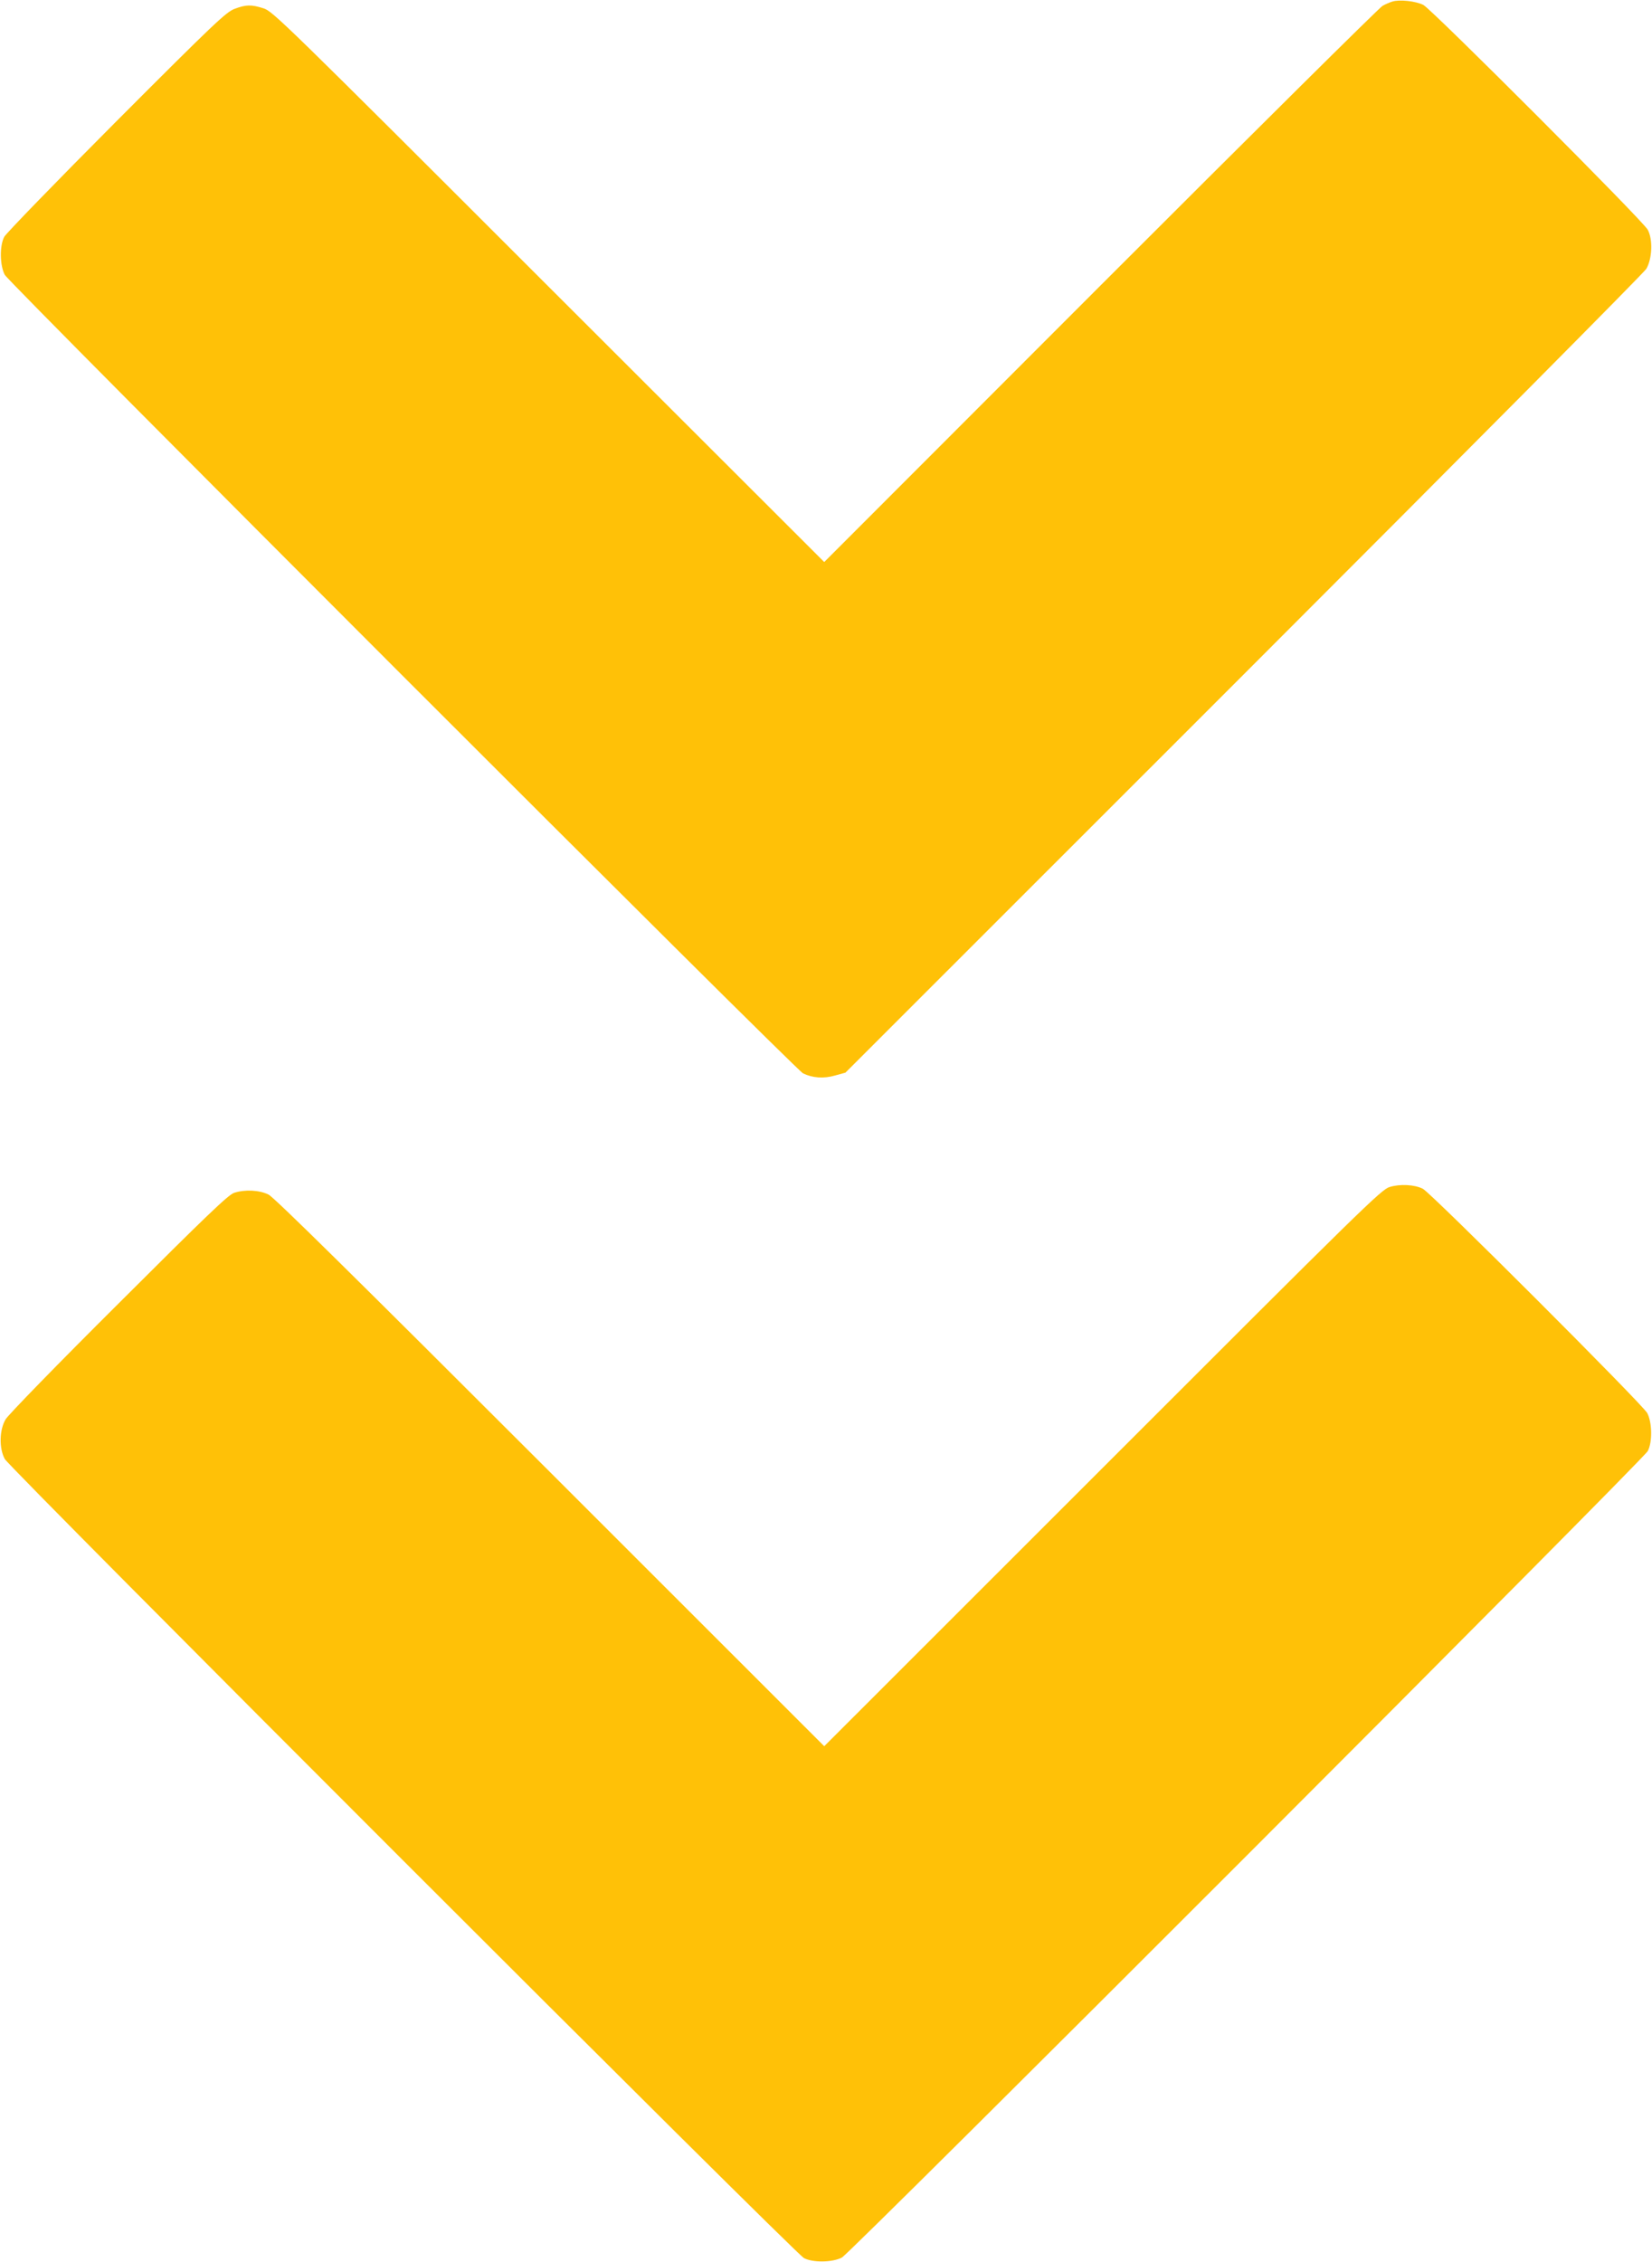 <?xml version="1.0" standalone="no"?>
<!DOCTYPE svg PUBLIC "-//W3C//DTD SVG 20010904//EN"
 "http://www.w3.org/TR/2001/REC-SVG-20010904/DTD/svg10.dtd">
<svg version="1.0" xmlns="http://www.w3.org/2000/svg"
 width="935pt" height="1280pt" viewBox="0 0 935 1280"
 preserveAspectRatio="xMidYMid meet">
<g transform="translate(0,1280) scale(0.1,-0.1)"
fill="#ffc107" stroke="none">
<path d="M7880 12791 c-14 -4 -39 -15 -55 -24 -17 -9 -734 -720 -1595 -1581
l-1565 -1566 -1560 1558 c-1506 1505 -1562 1559 -1614 1575 -69 22 -99 21
-163 -3 -48 -18 -111 -77 -670 -637 -339 -340 -624 -634 -634 -653 -27 -51
-25 -162 3 -215 26 -48 4474 -4496 4518 -4518 53 -26 117 -31 182 -12 l58 16
2253 2252 c1312 1312 2264 2271 2280 2296 33 57 38 165 8 221 -25 49 -1221
1246 -1270 1272 -43 22 -136 32 -176 19z"/>
<path d="M7865 6084 c-47 -14 -148 -113 -1625 -1590 l-1575 -1574 -1550 1549
c-1127 1126 -1562 1555 -1595 1572 -52 26 -134 30 -195 10 -33 -11 -154 -127
-653 -625 -345 -343 -625 -631 -640 -656 -36 -60 -38 -164 -5 -225 27 -51
4474 -4496 4523 -4521 51 -27 162 -25 215 3 51 27 4536 4514 4561 4563 27 51
25 162 -3 215 -26 49 -1224 1246 -1270 1269 -47 24 -130 28 -188 10z"/>
</g>
</svg>
